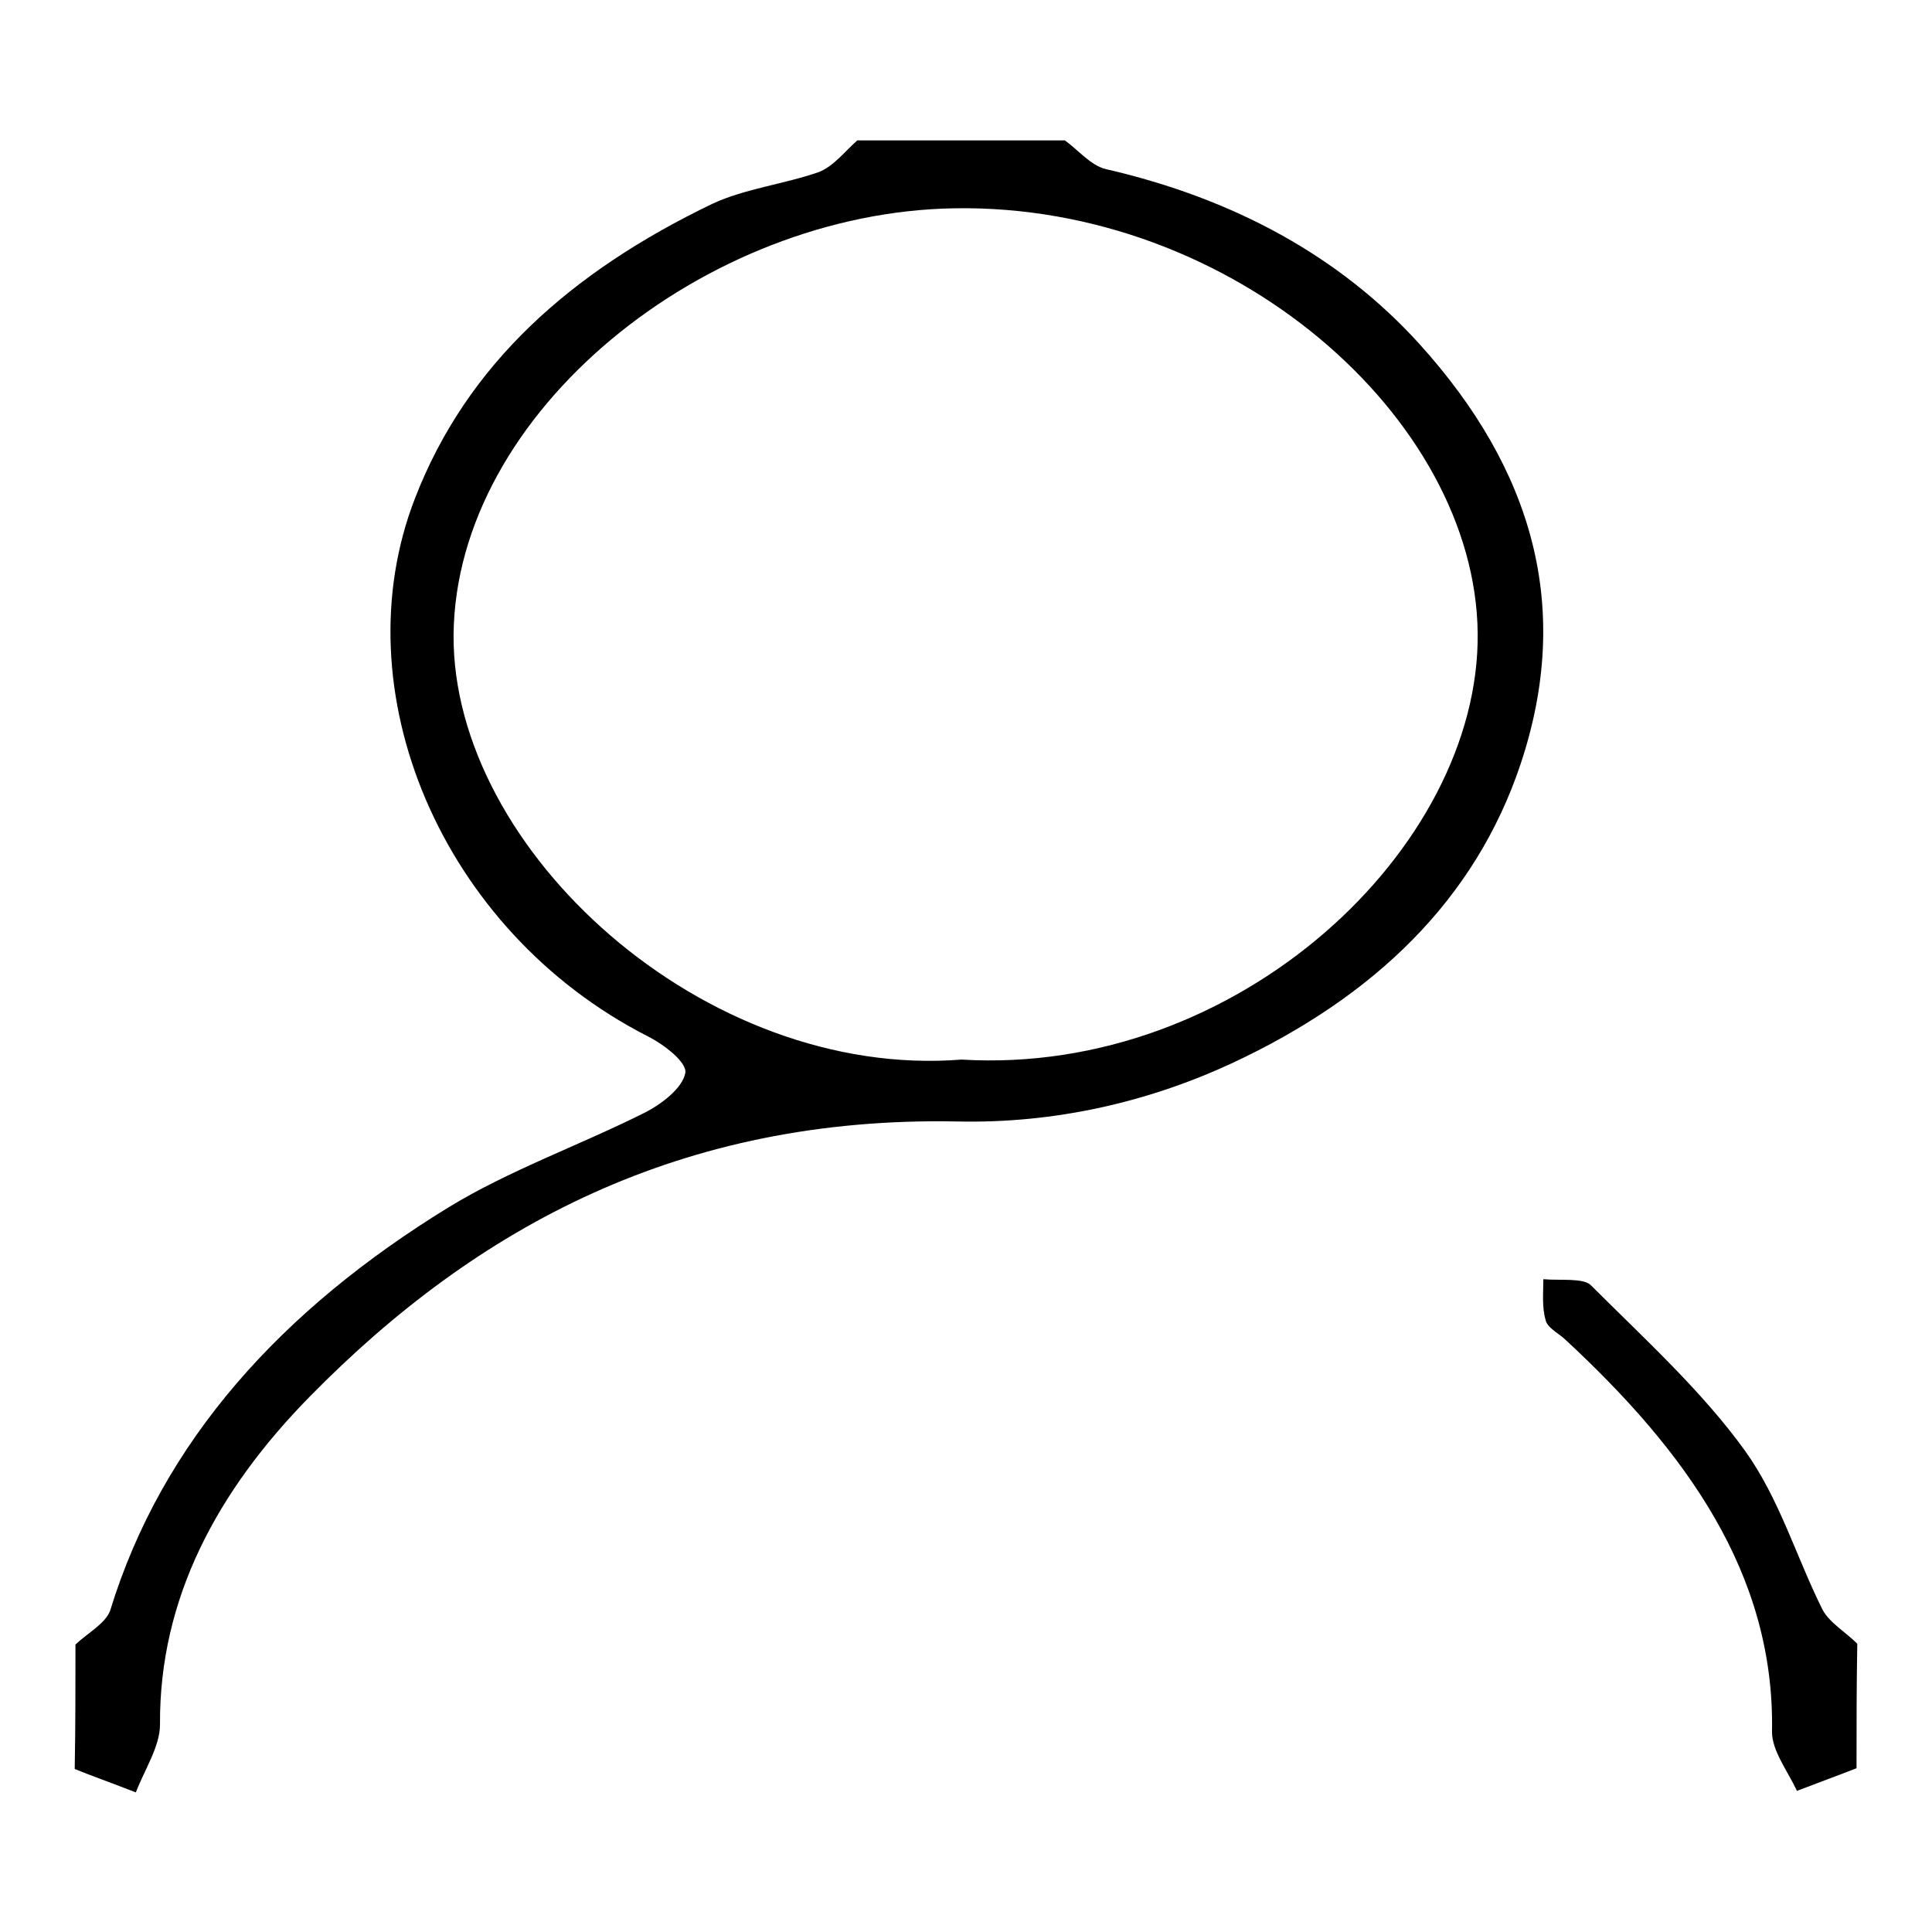 <?xml version="1.0" encoding="utf-8"?>
<!-- Svg Vector Icons : http://www.onlinewebfonts.com/icon -->
<!DOCTYPE svg PUBLIC "-//W3C//DTD SVG 1.1//EN" "http://www.w3.org/Graphics/SVG/1.1/DTD/svg11.dtd">
<svg version="1.1" xmlns="http://www.w3.org/2000/svg" xmlns:xlink="http://www.w3.org/1999/xlink" x="0px" y="0px" viewBox="0 0 256 256" enable-background="new 0 0 256 256" xml:space="preserve">
<g><g><path fill="#000000" d="M10,217.9c1.6-1.5,4-2.8,4.6-4.5c6.9-22.5,22.8-39.9,44.8-53.4c8-4.9,17.3-8.2,25.9-12.5c2.4-1.2,5.1-3.3,5.5-5.3c0.3-1.4-2.8-3.8-5-4.9C58.4,123.3,45.1,91.4,55,66c6.9-17.8,20.7-30,39.4-39c4.3-2,9.5-2.6,14.1-4.2c2-0.8,3.4-2.7,5.1-4.2c9.2,0,18.3,0,27.5,0c1.8,1.3,3.4,3.3,5.4,3.8c17,3.9,31.1,11.6,41.6,23.2c15,16.6,20.3,34.9,13.4,55.6c-6,18-19.4,30.9-38.3,39.7c-11,5.1-23.4,8-36.4,7.7c-36.5-0.7-63.6,13.9-85.7,36.4c-12.3,12.5-20,26.8-19.9,43.5c0,2.9-2,5.9-3.2,9c-3.6-1.4-5.9-2.2-8.1-3.1C10,228.8,10,223.4,10,217.9z M127.4,140.4c36.6,2.2,68.7-28,68.4-56.5c-0.3-28.5-32.5-56.9-69.3-56.3c-33.1,0.5-66.1,27-66.4,56.5C59.9,112.7,93.4,143.1,127.4,140.4z"/><path fill="#000000" d="M246,234.3c-2.3,0.9-4.5,1.7-7.9,3c-1.2-2.6-3.3-5.3-3.3-7.8c0.4-21-11.5-37.3-27.5-52.1c-0.9-0.8-2.3-1.5-2.5-2.5c-0.5-1.7-0.3-3.6-0.3-5.4c2.2,0.2,5.3-0.2,6.3,0.8c7.1,7.1,14.7,14,20.4,21.9c4.6,6.4,6.8,14.1,10.3,21.1c0.9,1.7,3.1,3,4.6,4.5C246,223.4,246,228.8,246,234.3z"/></g></g>
</svg>